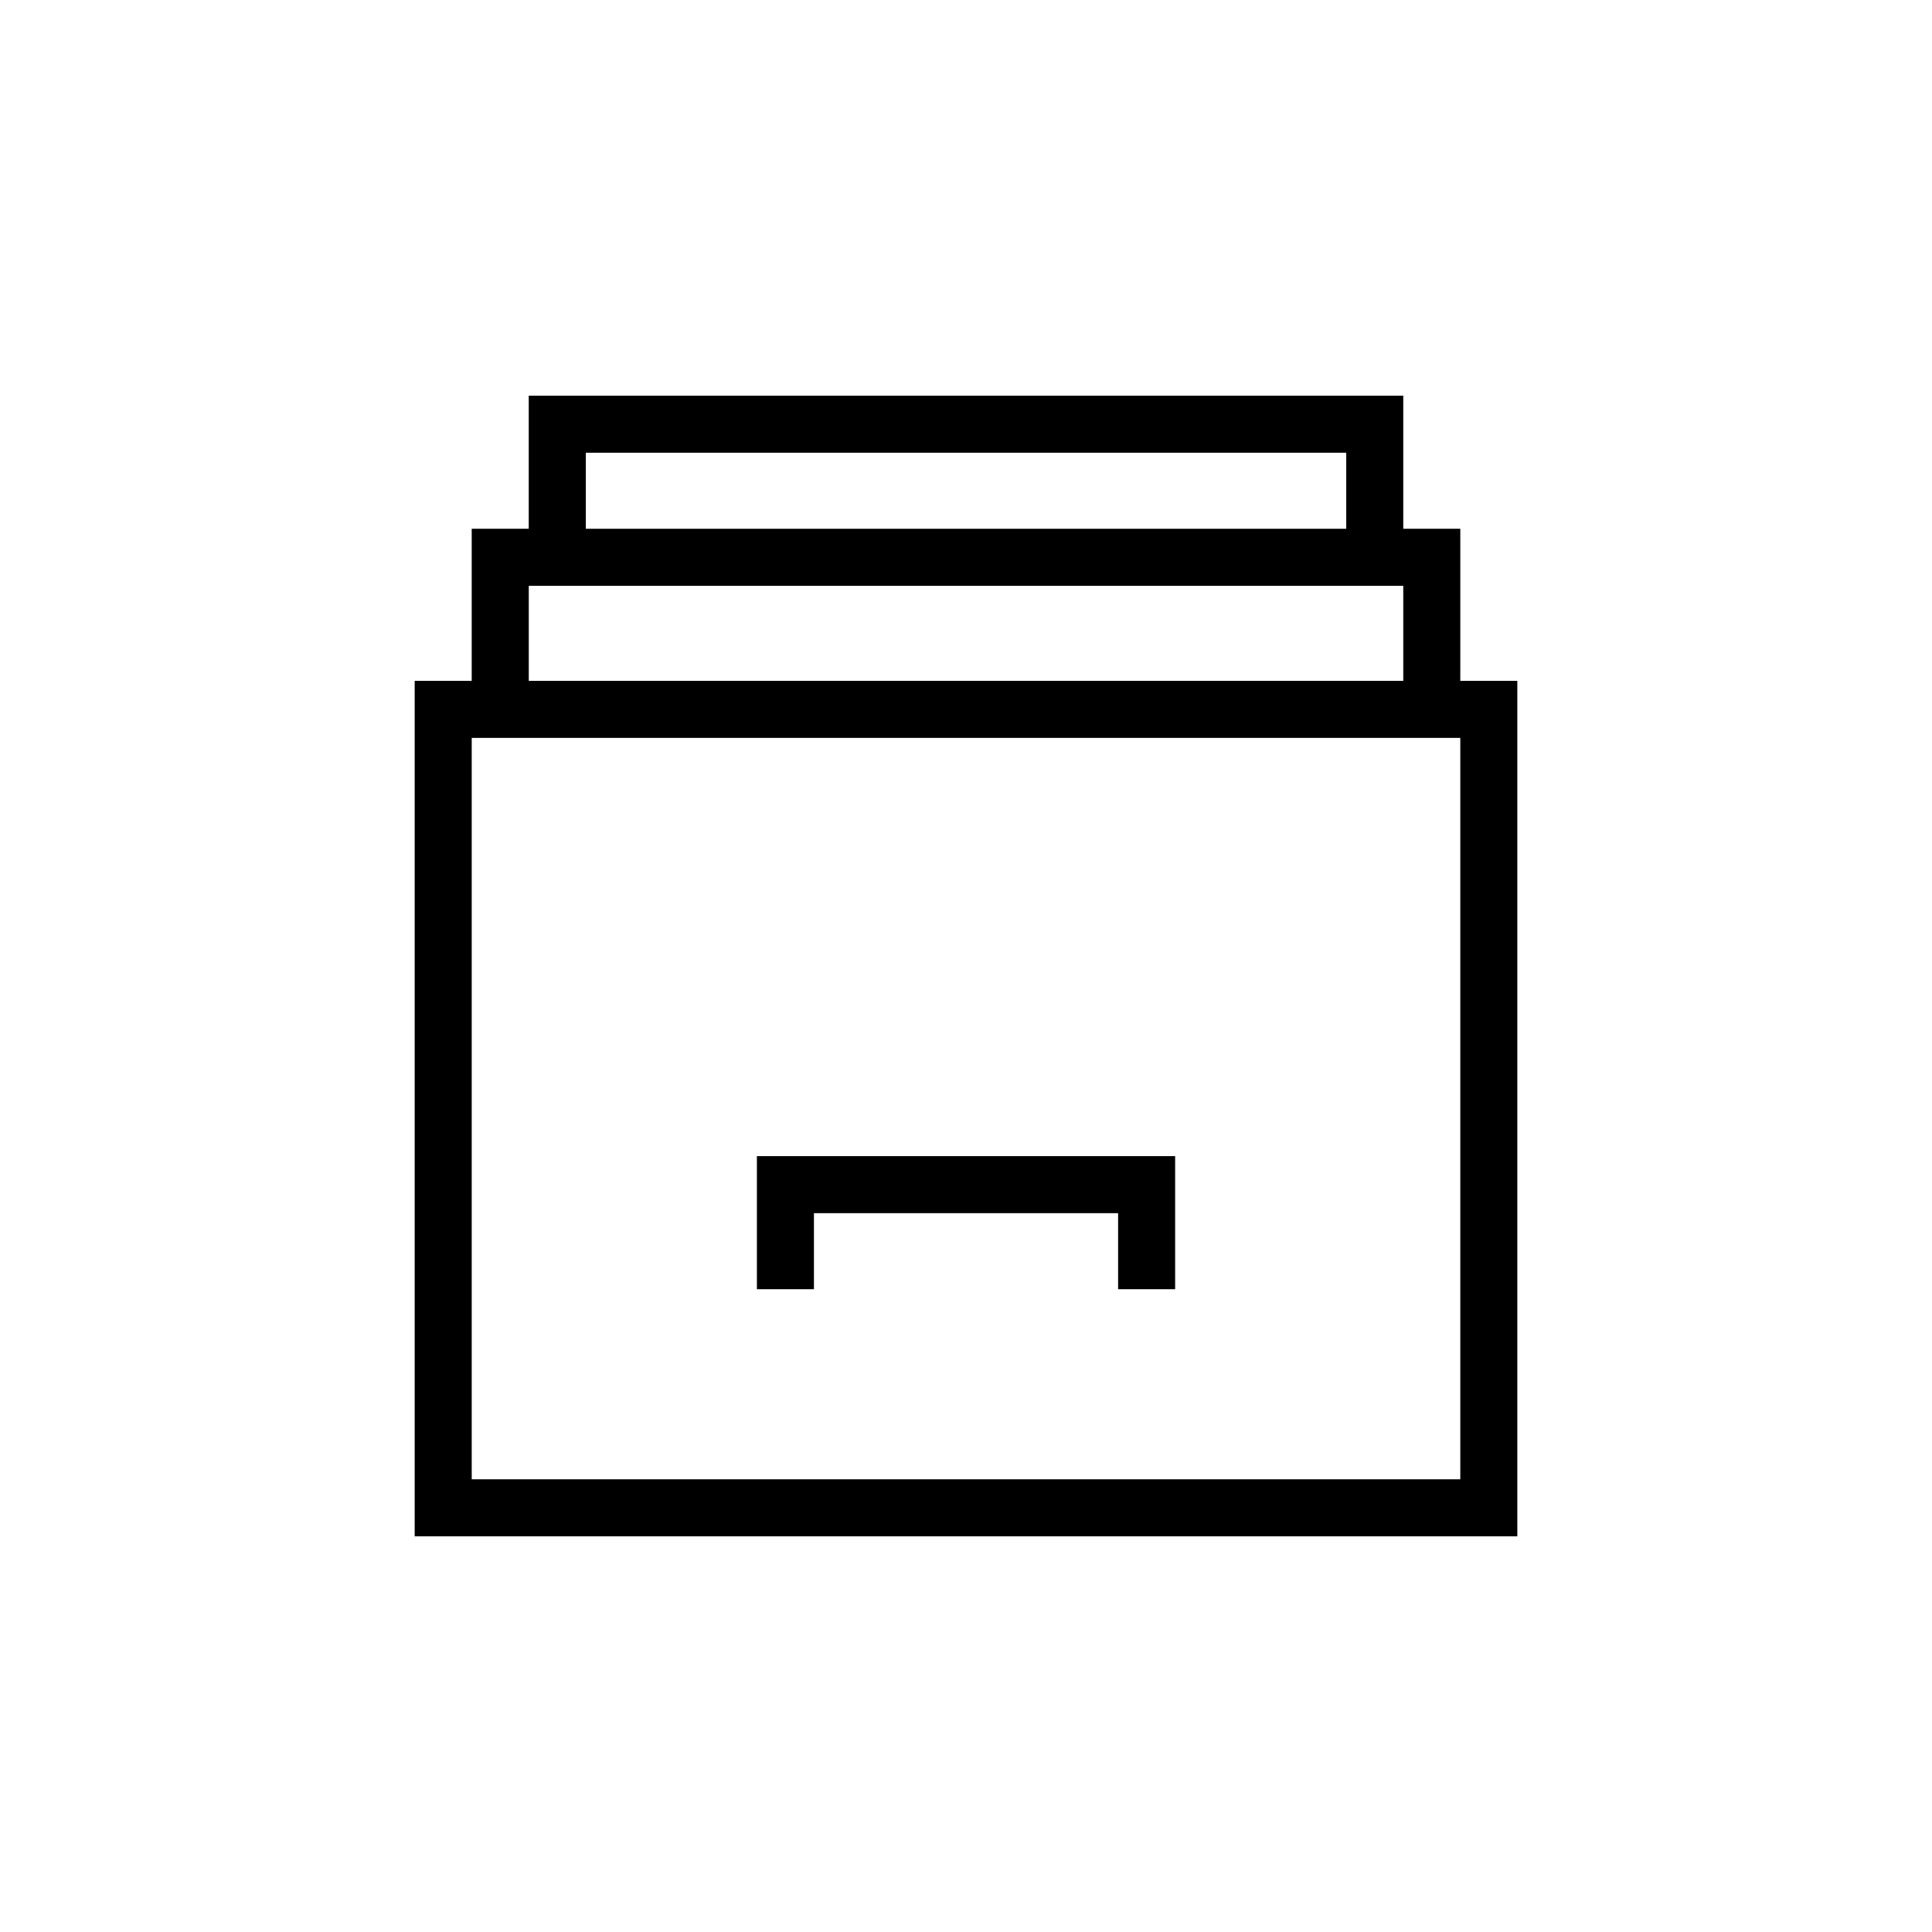 <?xml version="1.0" encoding="UTF-8"?>
<!-- Uploaded to: SVG Repo, www.svgrepo.com, Generator: SVG Repo Mixer Tools -->
<svg fill="#000000" width="800px" height="800px" version="1.1" viewBox="144 144 512 512" xmlns="http://www.w3.org/2000/svg">
 <path d="m515.88 248.86v35.266h15.113v40.305h15.113v226.71h-292.21v-226.71h15.113v-40.305h15.113v-35.266zm15.113 90.688h-261.98v196.48h261.98zm-75.57 110.84v35.266h-15.113v-20.152h-80.609v20.152h-15.117v-35.266zm60.457-151.14h-231.75v25.188h231.75zm-15.113-35.27h-201.52v20.152h201.52z"/>
</svg>